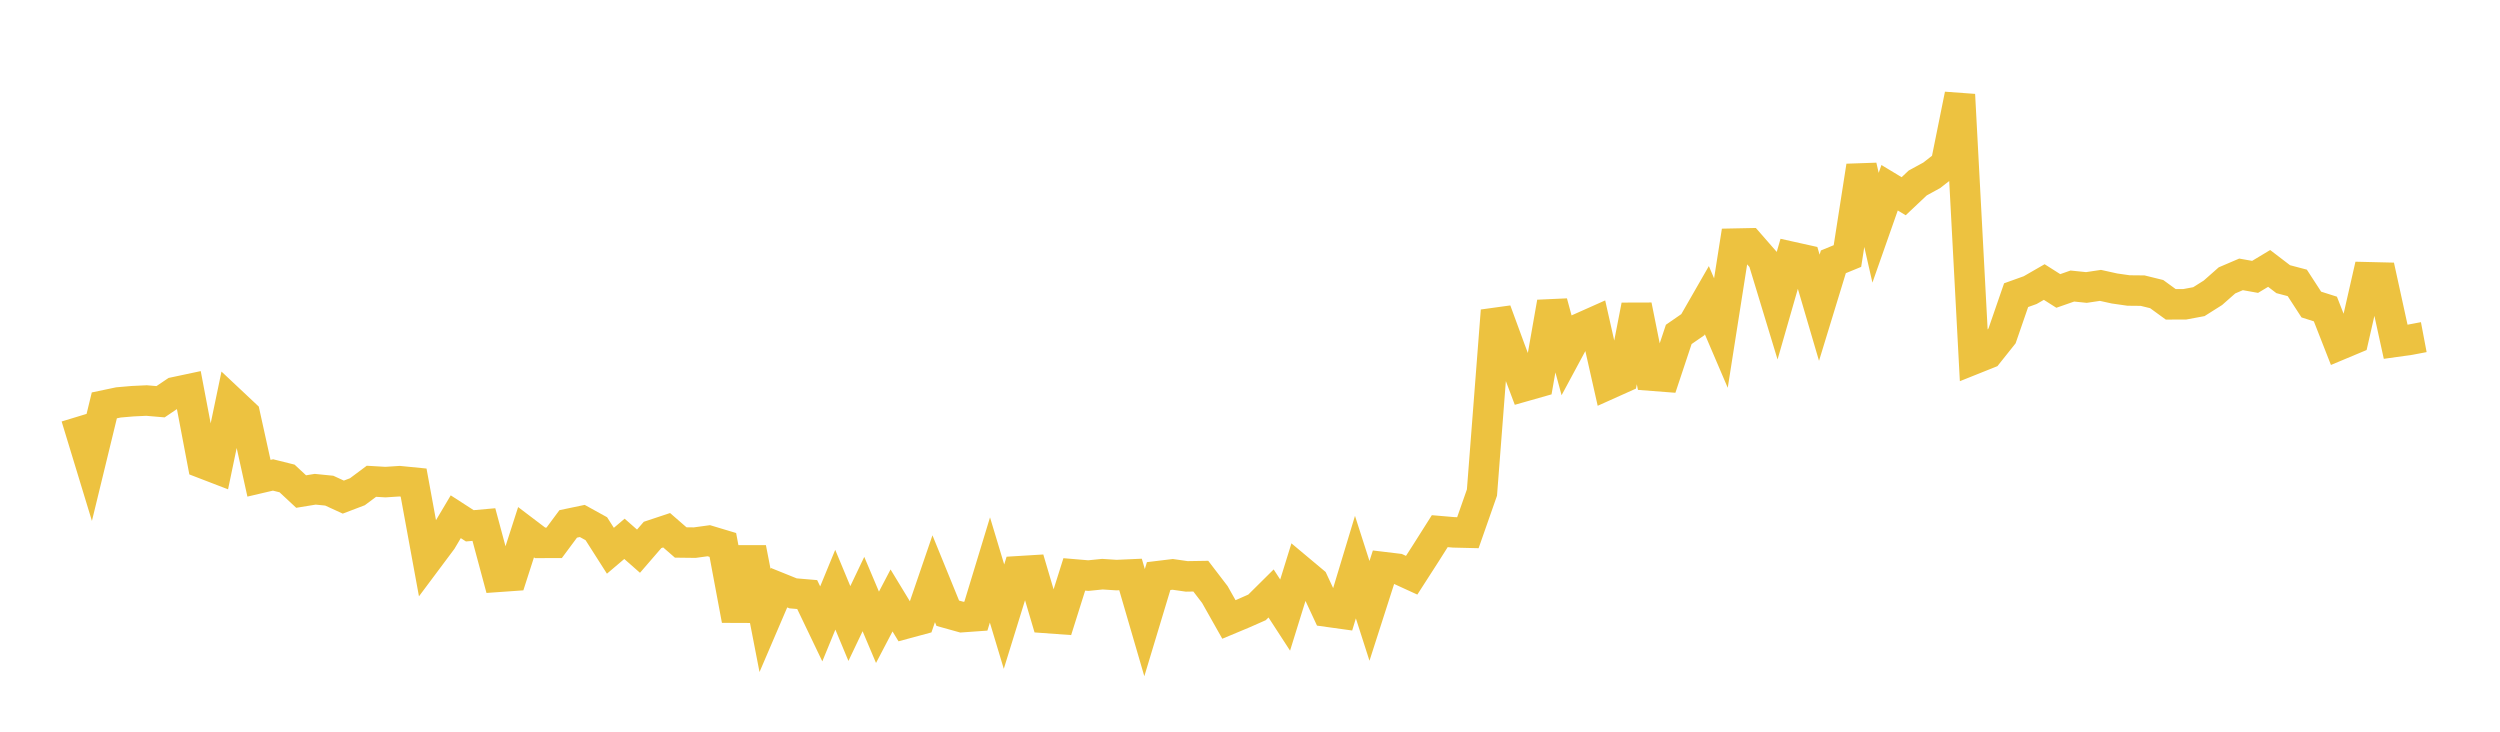 <svg width="164" height="48" xmlns="http://www.w3.org/2000/svg" xmlns:xlink="http://www.w3.org/1999/xlink"><path fill="none" stroke="rgb(237,194,64)" stroke-width="2" d="M5,27.358L5.922,30.385L6.844,26.593L7.766,26.399L8.689,26.319L9.611,26.275L10.533,26.354L11.455,25.731L12.377,25.535L13.299,30.389L14.222,30.744L15.144,26.324L16.066,27.19L16.988,31.373L17.91,31.157L18.832,31.387L19.754,32.246L20.677,32.095L21.599,32.187L22.521,32.61L23.443,32.259L24.365,31.572L25.287,31.626L26.21,31.566L27.132,31.657L28.054,36.685L28.976,35.451L29.898,33.898L30.82,34.493L31.743,34.411L32.665,37.842L33.587,37.777L34.509,34.913L35.431,35.612L36.353,35.61L37.275,34.368L38.198,34.175L39.12,34.684L40.042,36.13L40.964,35.347L41.886,36.158L42.808,35.091L43.731,34.784L44.653,35.586L45.575,35.597L46.497,35.471L47.419,35.748L48.341,40.676L49.263,35.952L50.186,40.704L51.108,38.553L52.03,38.925L52.952,39.003L53.874,40.927L54.796,38.685L55.719,40.904L56.641,38.97L57.563,41.151L58.485,39.39L59.407,40.908L60.329,40.659L61.251,37.965L62.174,40.228L63.096,40.485L64.018,40.419L64.94,37.39L65.862,40.452L66.784,37.476L67.707,37.42L68.629,40.54L69.551,40.607L70.473,37.681L71.395,37.759L72.317,37.666L73.24,37.726L74.162,37.685L75.084,40.846L76.006,37.791L76.928,37.679L77.85,37.811L78.772,37.796L79.695,39.002L80.617,40.636L81.539,40.251L82.461,39.844L83.383,38.93L84.305,40.35L85.228,37.374L86.15,38.146L87.072,40.125L87.994,40.253L88.916,37.202L89.838,40.074L90.76,37.202L91.683,37.313L92.605,37.735L93.527,36.302L94.449,34.844L95.371,34.923L96.293,34.945L97.216,32.312L98.138,20.38L99.06,22.892L99.982,25.342L100.904,25.08L101.826,19.833L102.749,23.242L103.671,21.528L104.593,21.117L105.515,25.206L106.437,24.792L107.359,20.04L108.281,24.638L109.204,24.709L110.126,21.937L111.048,21.3L111.97,19.693L112.892,21.849L113.814,15.983L114.737,15.964L115.659,17.02L116.581,20.054L117.503,16.844L118.425,17.049L119.347,20.188L120.269,17.175L121.192,16.796L122.114,10.893L123.036,14.94L123.958,12.316L124.88,12.872L125.802,12.003L126.725,11.499L127.647,10.778L128.569,6.212L129.491,23.559L130.413,23.19L131.335,22.033L132.257,19.363L133.18,19.032L134.102,18.501L135.024,19.086L135.946,18.764L136.868,18.859L137.79,18.721L138.713,18.925L139.635,19.057L140.557,19.066L141.479,19.293L142.401,19.964L143.323,19.961L144.246,19.789L145.168,19.207L146.09,18.393L147.012,17.999L147.934,18.163L148.856,17.609L149.778,18.314L150.701,18.557L151.623,19.978L152.545,20.271L153.467,22.624L154.389,22.238L155.311,18.187L156.234,18.209L157.156,22.42L158.078,22.291L159,22.116"></path></svg>
